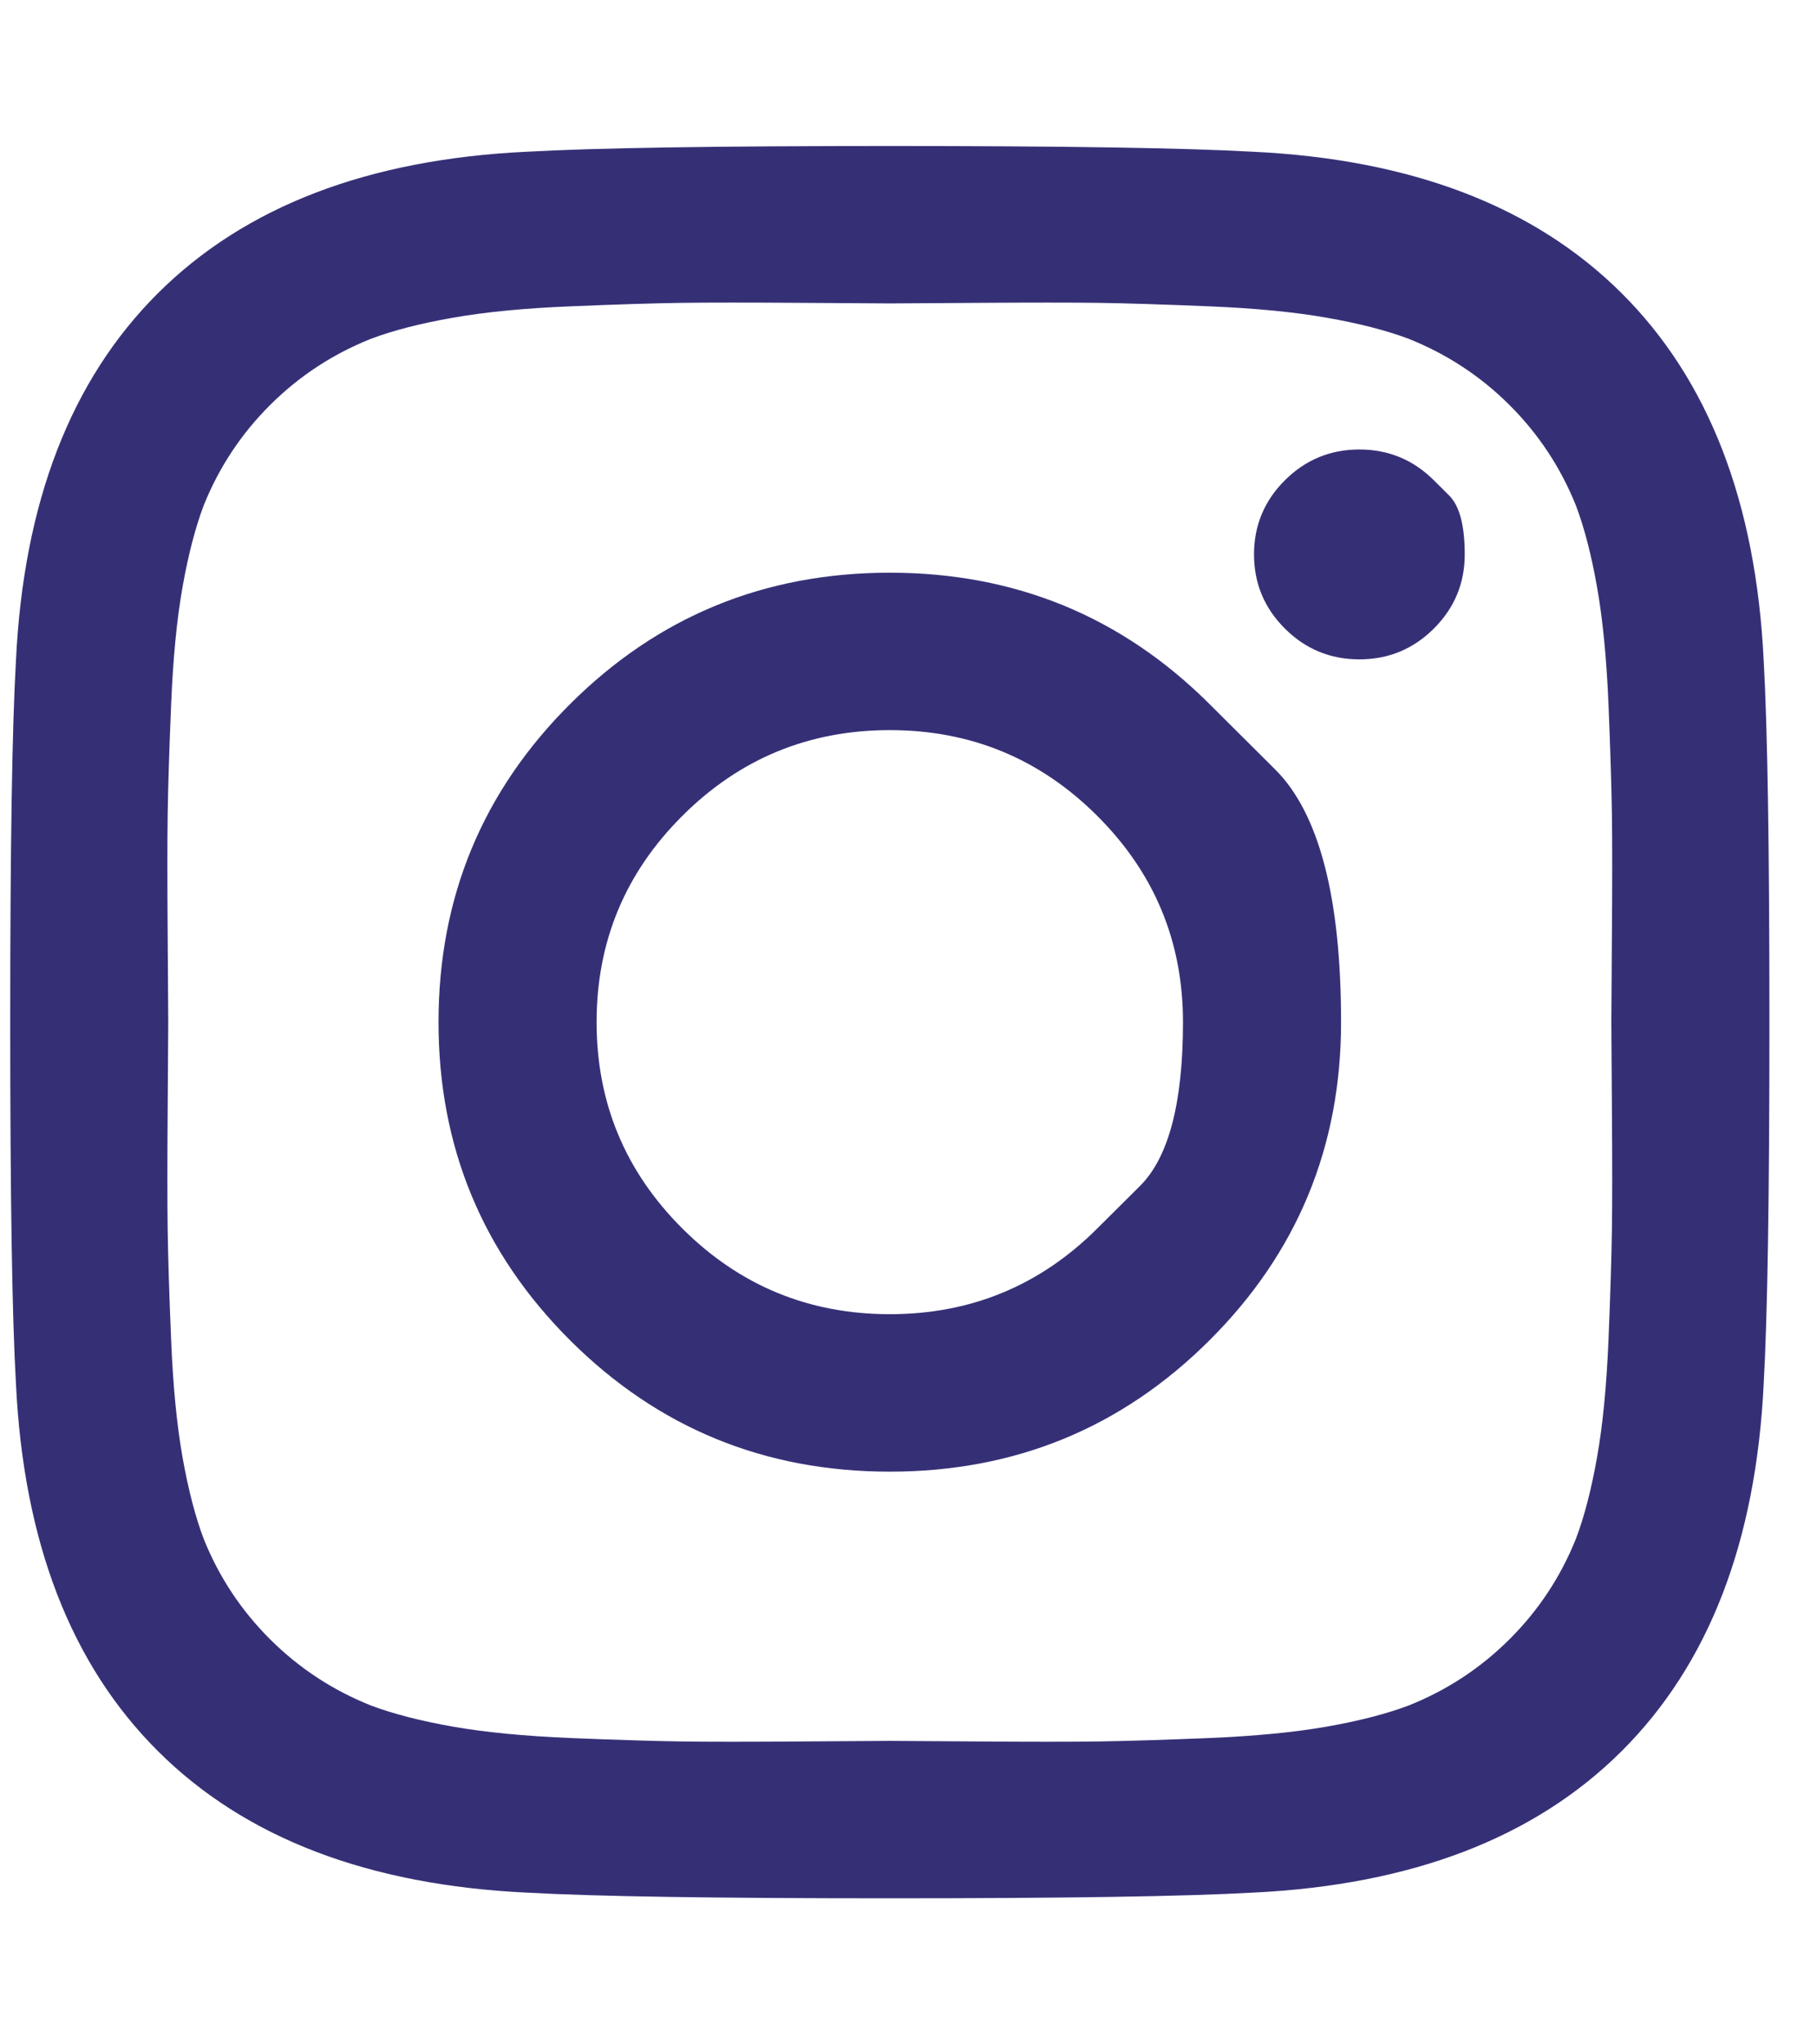 <svg width="32" height="36" viewBox="0 0 32 36" fill="none" xmlns="http://www.w3.org/2000/svg">
<g clip-path="url(#clip0_2131_4255)">
<path d="M19.321 21.636C19.321 21.636 19.574 21.385 20.078 20.883C20.582 20.38 20.834 19.419 20.834 18C20.834 16.58 20.33 15.368 19.321 14.364C18.313 13.359 17.096 12.857 15.671 12.857C14.245 12.857 13.028 13.359 12.02 14.364C11.011 15.368 10.507 16.58 10.507 18C10.507 19.419 11.011 20.631 12.02 21.636C13.028 22.64 14.245 23.142 15.671 23.142C17.096 23.142 18.313 22.64 19.321 21.636ZM21.298 12.395C21.298 12.395 21.685 12.78 22.458 13.55C23.231 14.32 23.618 15.803 23.618 18C23.618 20.196 22.845 22.064 21.298 23.605C19.752 25.145 17.876 25.915 15.671 25.915C13.465 25.915 11.589 25.145 10.043 23.605C8.497 22.064 7.723 20.196 7.723 18C7.723 15.803 8.497 13.935 10.043 12.395C11.589 10.855 13.465 10.085 15.671 10.085C17.876 10.085 19.752 10.855 21.298 12.395ZM25.252 8.457C25.252 8.457 25.342 8.548 25.524 8.728C25.705 8.909 25.796 9.254 25.796 9.763C25.796 10.272 25.615 10.707 25.252 11.069C24.889 11.431 24.451 11.611 23.94 11.611C23.43 11.611 22.992 11.431 22.629 11.069C22.266 10.707 22.085 10.272 22.085 9.763C22.085 9.254 22.266 8.819 22.629 8.457C22.992 8.096 23.43 7.915 23.94 7.915C24.451 7.915 24.889 8.096 25.252 8.457ZM17.214 5.333C17.214 5.333 16.98 5.335 16.513 5.338C16.045 5.342 15.765 5.343 15.671 5.343C15.576 5.343 15.062 5.34 14.127 5.333C13.193 5.327 12.484 5.327 12 5.333C11.515 5.34 10.867 5.36 10.053 5.394C9.24 5.427 8.547 5.494 7.976 5.595C7.404 5.695 6.923 5.819 6.533 5.966C5.861 6.234 5.269 6.622 4.758 7.131C4.247 7.64 3.857 8.23 3.588 8.899C3.441 9.288 3.316 9.766 3.215 10.336C3.114 10.905 3.047 11.595 3.014 12.405C2.98 13.215 2.96 13.861 2.953 14.343C2.946 14.825 2.946 15.532 2.953 16.463C2.96 17.394 2.963 17.906 2.963 18C2.963 18.093 2.96 18.606 2.953 19.537C2.946 20.467 2.946 21.174 2.953 21.656C2.96 22.138 2.98 22.784 3.014 23.595C3.047 24.405 3.114 25.095 3.215 25.664C3.316 26.233 3.441 26.712 3.588 27.1C3.857 27.77 4.247 28.359 4.758 28.868C5.269 29.377 5.861 29.765 6.533 30.033C6.923 30.18 7.404 30.304 7.976 30.405C8.547 30.505 9.24 30.572 10.053 30.606C10.867 30.639 11.515 30.659 12 30.666C12.484 30.673 13.193 30.673 14.127 30.666C15.062 30.659 15.576 30.656 15.671 30.656C15.765 30.656 16.279 30.659 17.214 30.666C18.148 30.673 18.858 30.673 19.342 30.666C19.826 30.659 20.474 30.639 21.288 30.606C22.102 30.572 22.794 30.505 23.366 30.405C23.937 30.304 24.418 30.18 24.808 30.033C25.48 29.765 26.072 29.377 26.583 28.868C27.094 28.359 27.484 27.77 27.753 27.1C27.901 26.712 28.025 26.233 28.126 25.664C28.227 25.095 28.294 24.405 28.328 23.595C28.361 22.784 28.381 22.138 28.388 21.656C28.395 21.174 28.395 20.467 28.388 19.537C28.381 18.606 28.378 18.093 28.378 18C28.378 17.906 28.381 17.394 28.388 16.463C28.395 15.532 28.395 14.825 28.388 14.343C28.381 13.861 28.361 13.215 28.328 12.405C28.294 11.595 28.227 10.905 28.126 10.336C28.025 9.766 27.901 9.288 27.753 8.899C27.484 8.23 27.094 7.64 26.583 7.131C26.072 6.622 25.48 6.234 24.808 5.966C24.418 5.819 23.937 5.695 23.366 5.595C22.794 5.494 22.102 5.427 21.288 5.394C20.474 5.36 19.826 5.34 19.342 5.333C18.858 5.327 18.148 5.327 17.214 5.333ZM31.061 11.631C31.128 12.81 31.162 14.933 31.162 18C31.162 21.067 31.128 23.189 31.061 24.368C30.926 27.154 30.092 29.31 28.559 30.837C27.026 32.364 24.862 33.194 22.065 33.328C20.881 33.395 18.75 33.428 15.671 33.428C12.591 33.428 10.46 33.395 9.277 33.328C6.48 33.194 4.315 32.364 2.782 30.837C1.249 29.31 0.415 27.154 0.281 24.368C0.213 23.189 0.18 21.067 0.18 18C0.18 14.933 0.213 12.81 0.281 11.631C0.415 8.846 1.249 6.689 2.782 5.163C4.315 3.636 6.48 2.805 9.277 2.672C10.46 2.605 12.591 2.571 15.671 2.571C18.75 2.571 20.881 2.605 22.065 2.672C24.862 2.805 27.026 3.636 28.559 5.163C30.092 6.689 30.926 8.846 31.061 11.631Z" fill="#353076"/>
</g>
<defs>
<clipPath id="clip0_2131_4255">
<rect width="31" height="36" fill="white" transform="matrix(1 0 0 -1 0.172 36)"/>
</clipPath>
</defs>
</svg>

